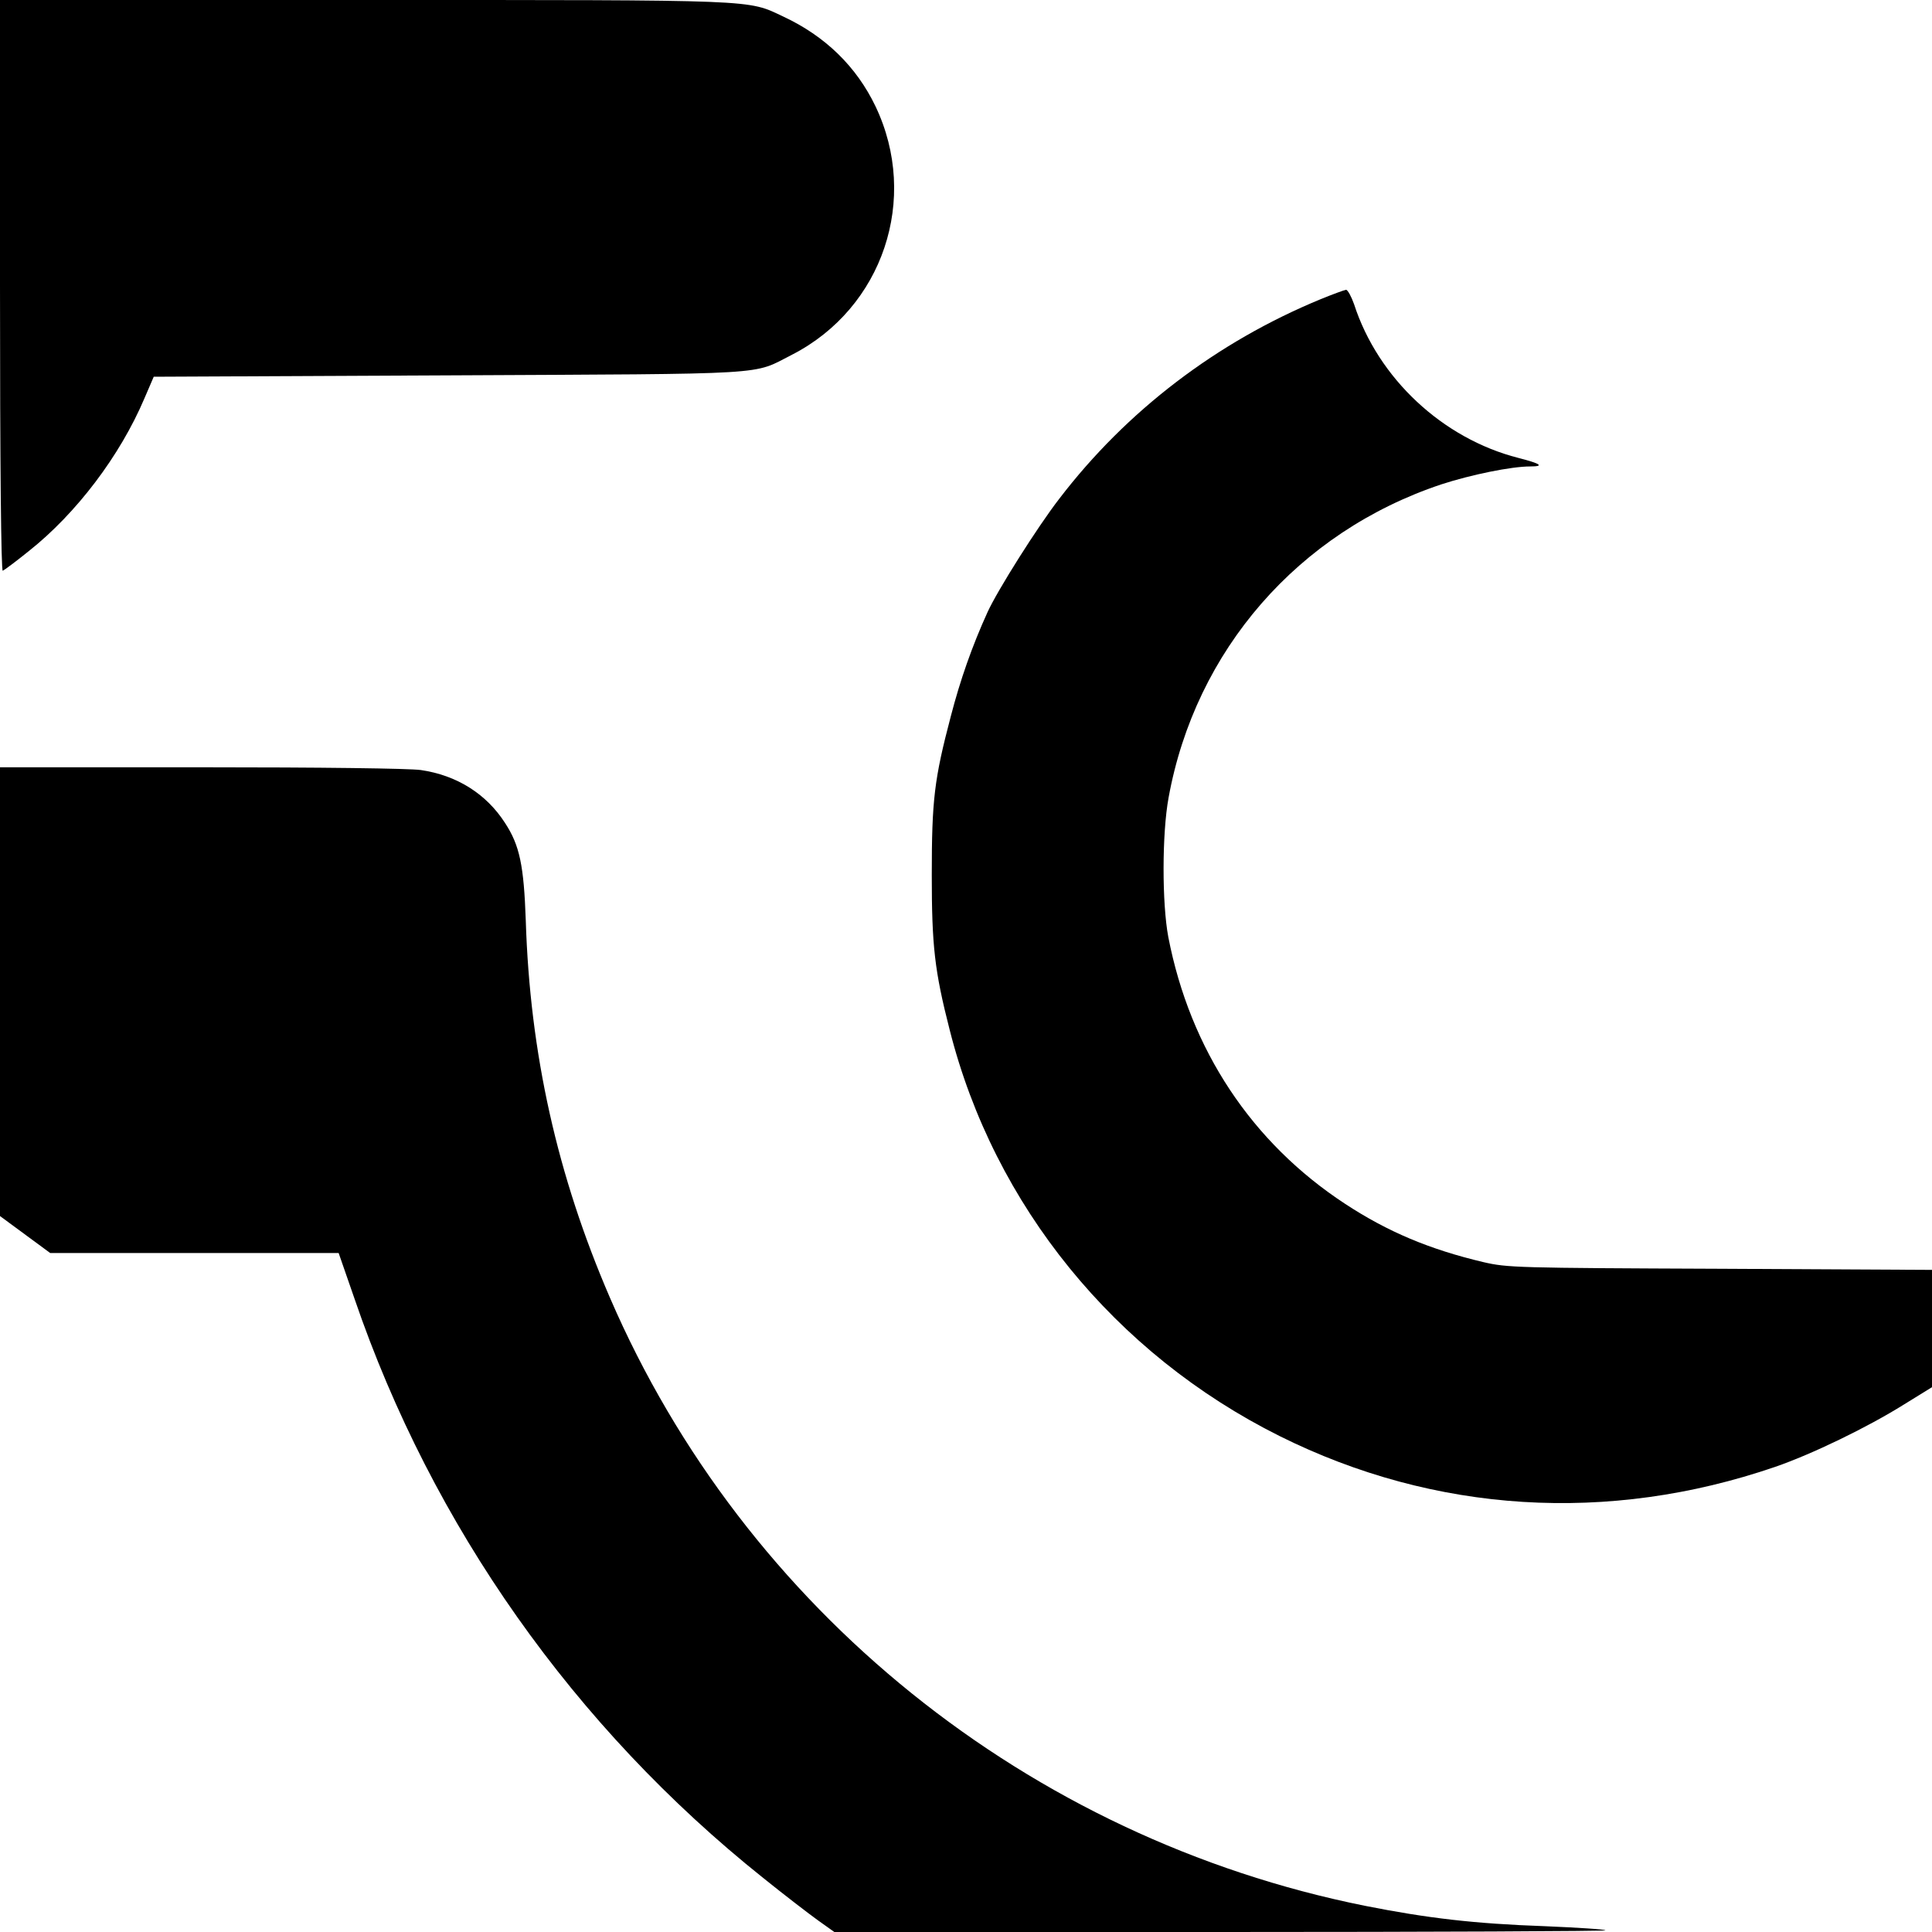 <?xml version="1.0" standalone="no"?>
<!DOCTYPE svg PUBLIC "-//W3C//DTD SVG 20010904//EN"
 "http://www.w3.org/TR/2001/REC-SVG-20010904/DTD/svg10.dtd">
<svg version="1.0" xmlns="http://www.w3.org/2000/svg"
 width="700pt" height="700pt" viewBox="0 0 700 700"
 preserveAspectRatio="xMidYMid meet">
<g transform="translate(0,700) scale(0.1,-0.1)"
fill="#000000" stroke="none">
<path d="M0 5964 c0 -651 4 -1034 10 -1032 5 2 47 33 94 71 173 137 331 346
419 553 l34 79 1069 5 c1191 6 1096 0 1244 75 329 169 462 565 302 900 -69
144 -182 254 -334 325 -132 62 -77 60 -1520 60 l-1318 0 0 -1036z"/>
<path d="M4785 5916 c-376 -155 -703 -404 -947 -723 -79 -102 -224 -332 -260
-411 -56 -123 -99 -246 -133 -377 -60 -228 -69 -303 -69 -575 0 -257 10 -347
65 -562 161 -636 598 -1173 1195 -1471 562 -280 1191 -319 1795 -112 134 46
336 144 467 226 l102 63 0 213 0 212 -767 4 c-741 3 -771 4 -858 24 -195 46
-347 110 -501 211 -339 222 -562 559 -641 967 -23 122 -23 375 1 505 97 534
470 962 988 1135 107 35 254 65 322 65 53 0 39 10 -43 31 -274 70 -508 288
-595 557 -10 28 -23 52 -29 52 -7 -1 -48 -16 -92 -34z"/>
<path d="M0 3407 l0 -813 91 -67 91 -67 523 0 522 0 58 -167 c281 -821 796
-1551 1480 -2097 77 -62 167 -131 199 -154 l59 -42 1400 0 c770 0 1397 3 1394
6 -4 4 -102 10 -219 15 -256 9 -426 29 -653 74 -1219 245 -2247 1073 -2735
2203 -191 442 -290 885 -305 1367 -7 199 -22 272 -75 353 -68 106 -175 173
-305 192 -42 6 -363 10 -797 10 l-728 0 0 -813z"/>
</g>
</svg>
